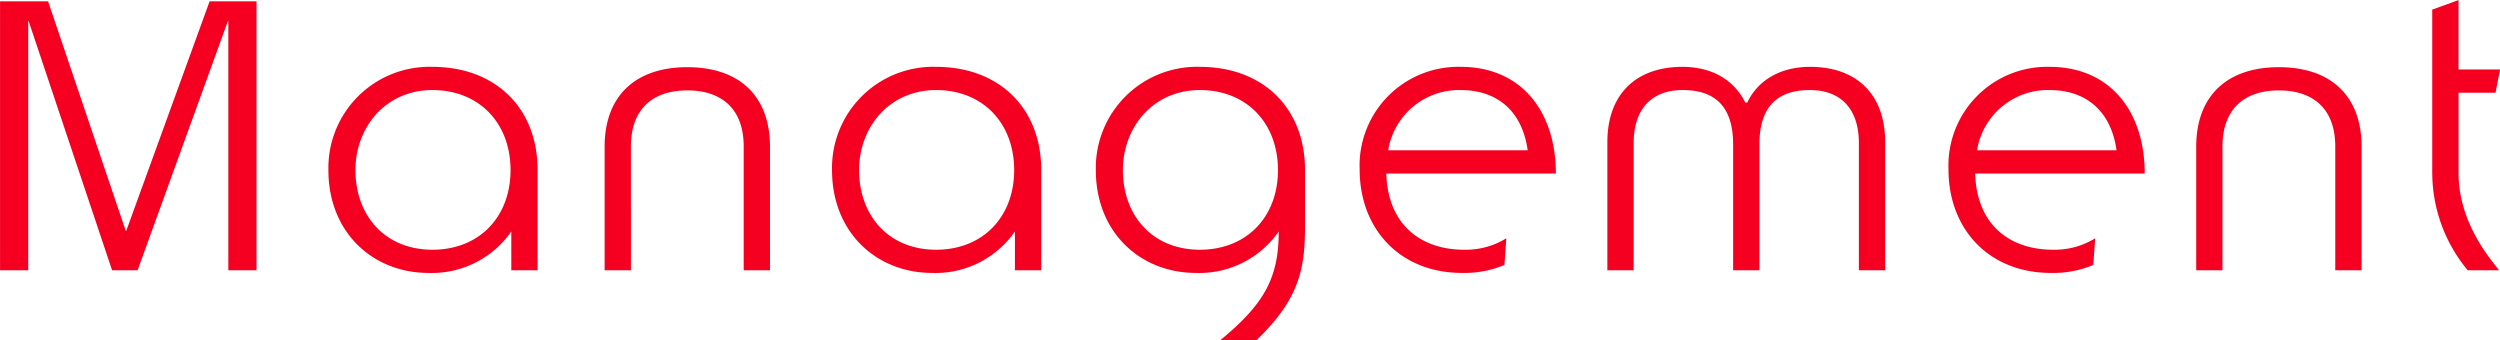 <svg xmlns="http://www.w3.org/2000/svg" width="288.719" height="39.32" viewBox="0 0 288.719 39.32">
  <defs>
    <style>
      .cls-1 {
        fill: #f50021;
        fill-rule: evenodd;
      }
    </style>
  </defs>
  <path id="Management" class="cls-1" d="M502.792,4822.3v-28.78h0.044l9.638,28.78h2.948l10.43-28.78H525.9v28.78h3.256v-31.06H523.74l-9.638,26.53h-0.044l-8.977-26.53h-5.545v31.06h3.256Zm58.824-11.57c0-7.22-4.929-11.92-12.146-11.92a11.68,11.68,0,0,0-12.013,11.92c0,7.22,5.148,11.88,11.573,11.88a11.17,11.17,0,0,0,9.55-4.79v4.48h3.036v-11.57Zm-3.124,0c0,5.41-3.609,9.2-9.022,9.2-5.545,0-8.889-4.01-8.889-9.2,0-4.93,3.476-9.24,8.889-9.24S558.492,4805.32,558.492,4810.73Zm26.927,11.57h3.036v-14.25c0-5.94-3.608-9.2-9.549-9.2s-9.55,3.26-9.55,9.2v14.25h3.037V4808c0-4.22,2.42-6.47,6.513-6.47s6.513,2.25,6.513,6.47v14.3Zm34.361-11.57c0-7.22-4.929-11.92-12.146-11.92a11.681,11.681,0,0,0-12.014,11.92c0,7.22,5.149,11.88,11.574,11.88a11.168,11.168,0,0,0,9.549-4.79v4.48h3.037v-11.57Zm-3.125,0c0,5.41-3.608,9.2-9.021,9.2-5.545,0-8.889-4.01-8.889-9.2,0-4.93,3.476-9.24,8.889-9.24S616.655,4805.32,616.655,4810.73Zm33.59,0c0-7.22-4.929-11.92-12.146-11.92a11.681,11.681,0,0,0-12.014,11.92c0,7.22,5.149,11.88,11.574,11.88a11.167,11.167,0,0,0,9.549-4.79c0,5.36-1.672,8.4-6.777,12.58h4.181c5.061-4.84,5.633-8.4,5.633-13.29v-6.38Zm-3.125,0c0,5.41-3.608,9.2-9.021,9.2-5.545,0-8.889-4.01-8.889-9.2,0-4.93,3.476-9.24,8.889-9.24S647.12,4805.32,647.12,4810.73Zm26.373,7.88a8.917,8.917,0,0,1-4.885,1.32c-4.928,0-8.8-2.82-8.977-8.8h19.583c0-7.18-4.005-12.32-11-12.32a11.4,11.4,0,0,0-11.661,11.83c0,7,4.752,11.97,11.837,11.97a12.014,12.014,0,0,0,4.885-.92Zm-5.281-17.12c4.313,0,7.129,2.51,7.745,6.95H659.851A8.284,8.284,0,0,1,668.212,4801.49Zm32.878,1.45c-1.276-2.59-3.828-4.13-7.261-4.13-5.281,0-8.669,3.08-8.669,8.71v14.78H688.2v-14.69c0-3.79,1.937-6.12,5.677-6.12,3.829,0,5.809,2.02,5.809,6.29v14.52h3.036v-14.52c0-4.27,1.981-6.29,5.809-6.29,3.741,0,5.677,2.33,5.677,6.12v14.69h3.037v-14.78c0-5.63-3.389-8.71-8.67-8.71-3.432,0-6.029,1.54-7.261,4.13h-0.22Zm40.408,15.67a8.917,8.917,0,0,1-4.885,1.32c-4.928,0-8.8-2.82-8.977-8.8h19.583c0-7.18-4-12.32-11-12.32a11.4,11.4,0,0,0-11.661,11.83c0,7,4.752,11.97,11.837,11.97a12.014,12.014,0,0,0,4.885-.92Zm-5.281-17.12c4.313,0,7.129,2.51,7.746,6.95H727.856A8.284,8.284,0,0,1,736.217,4801.49Zm33.01,20.81h3.037v-14.25c0-5.94-3.609-9.2-9.55-9.2s-9.549,3.26-9.549,9.2v14.25H756.2V4808c0-4.22,2.42-6.47,6.512-6.47s6.513,2.25,6.513,6.47v14.3Zm11.2-11.13a17.643,17.643,0,0,0,4.092,11.13h3.609c-0.616-.92-4.665-5.19-4.665-11.22v-9.28h4.269l0.528-2.69h-4.8v-8.01l-3.036,1.1v18.97Z" transform="translate(-499.531 -4791.09)"/>
</svg>
